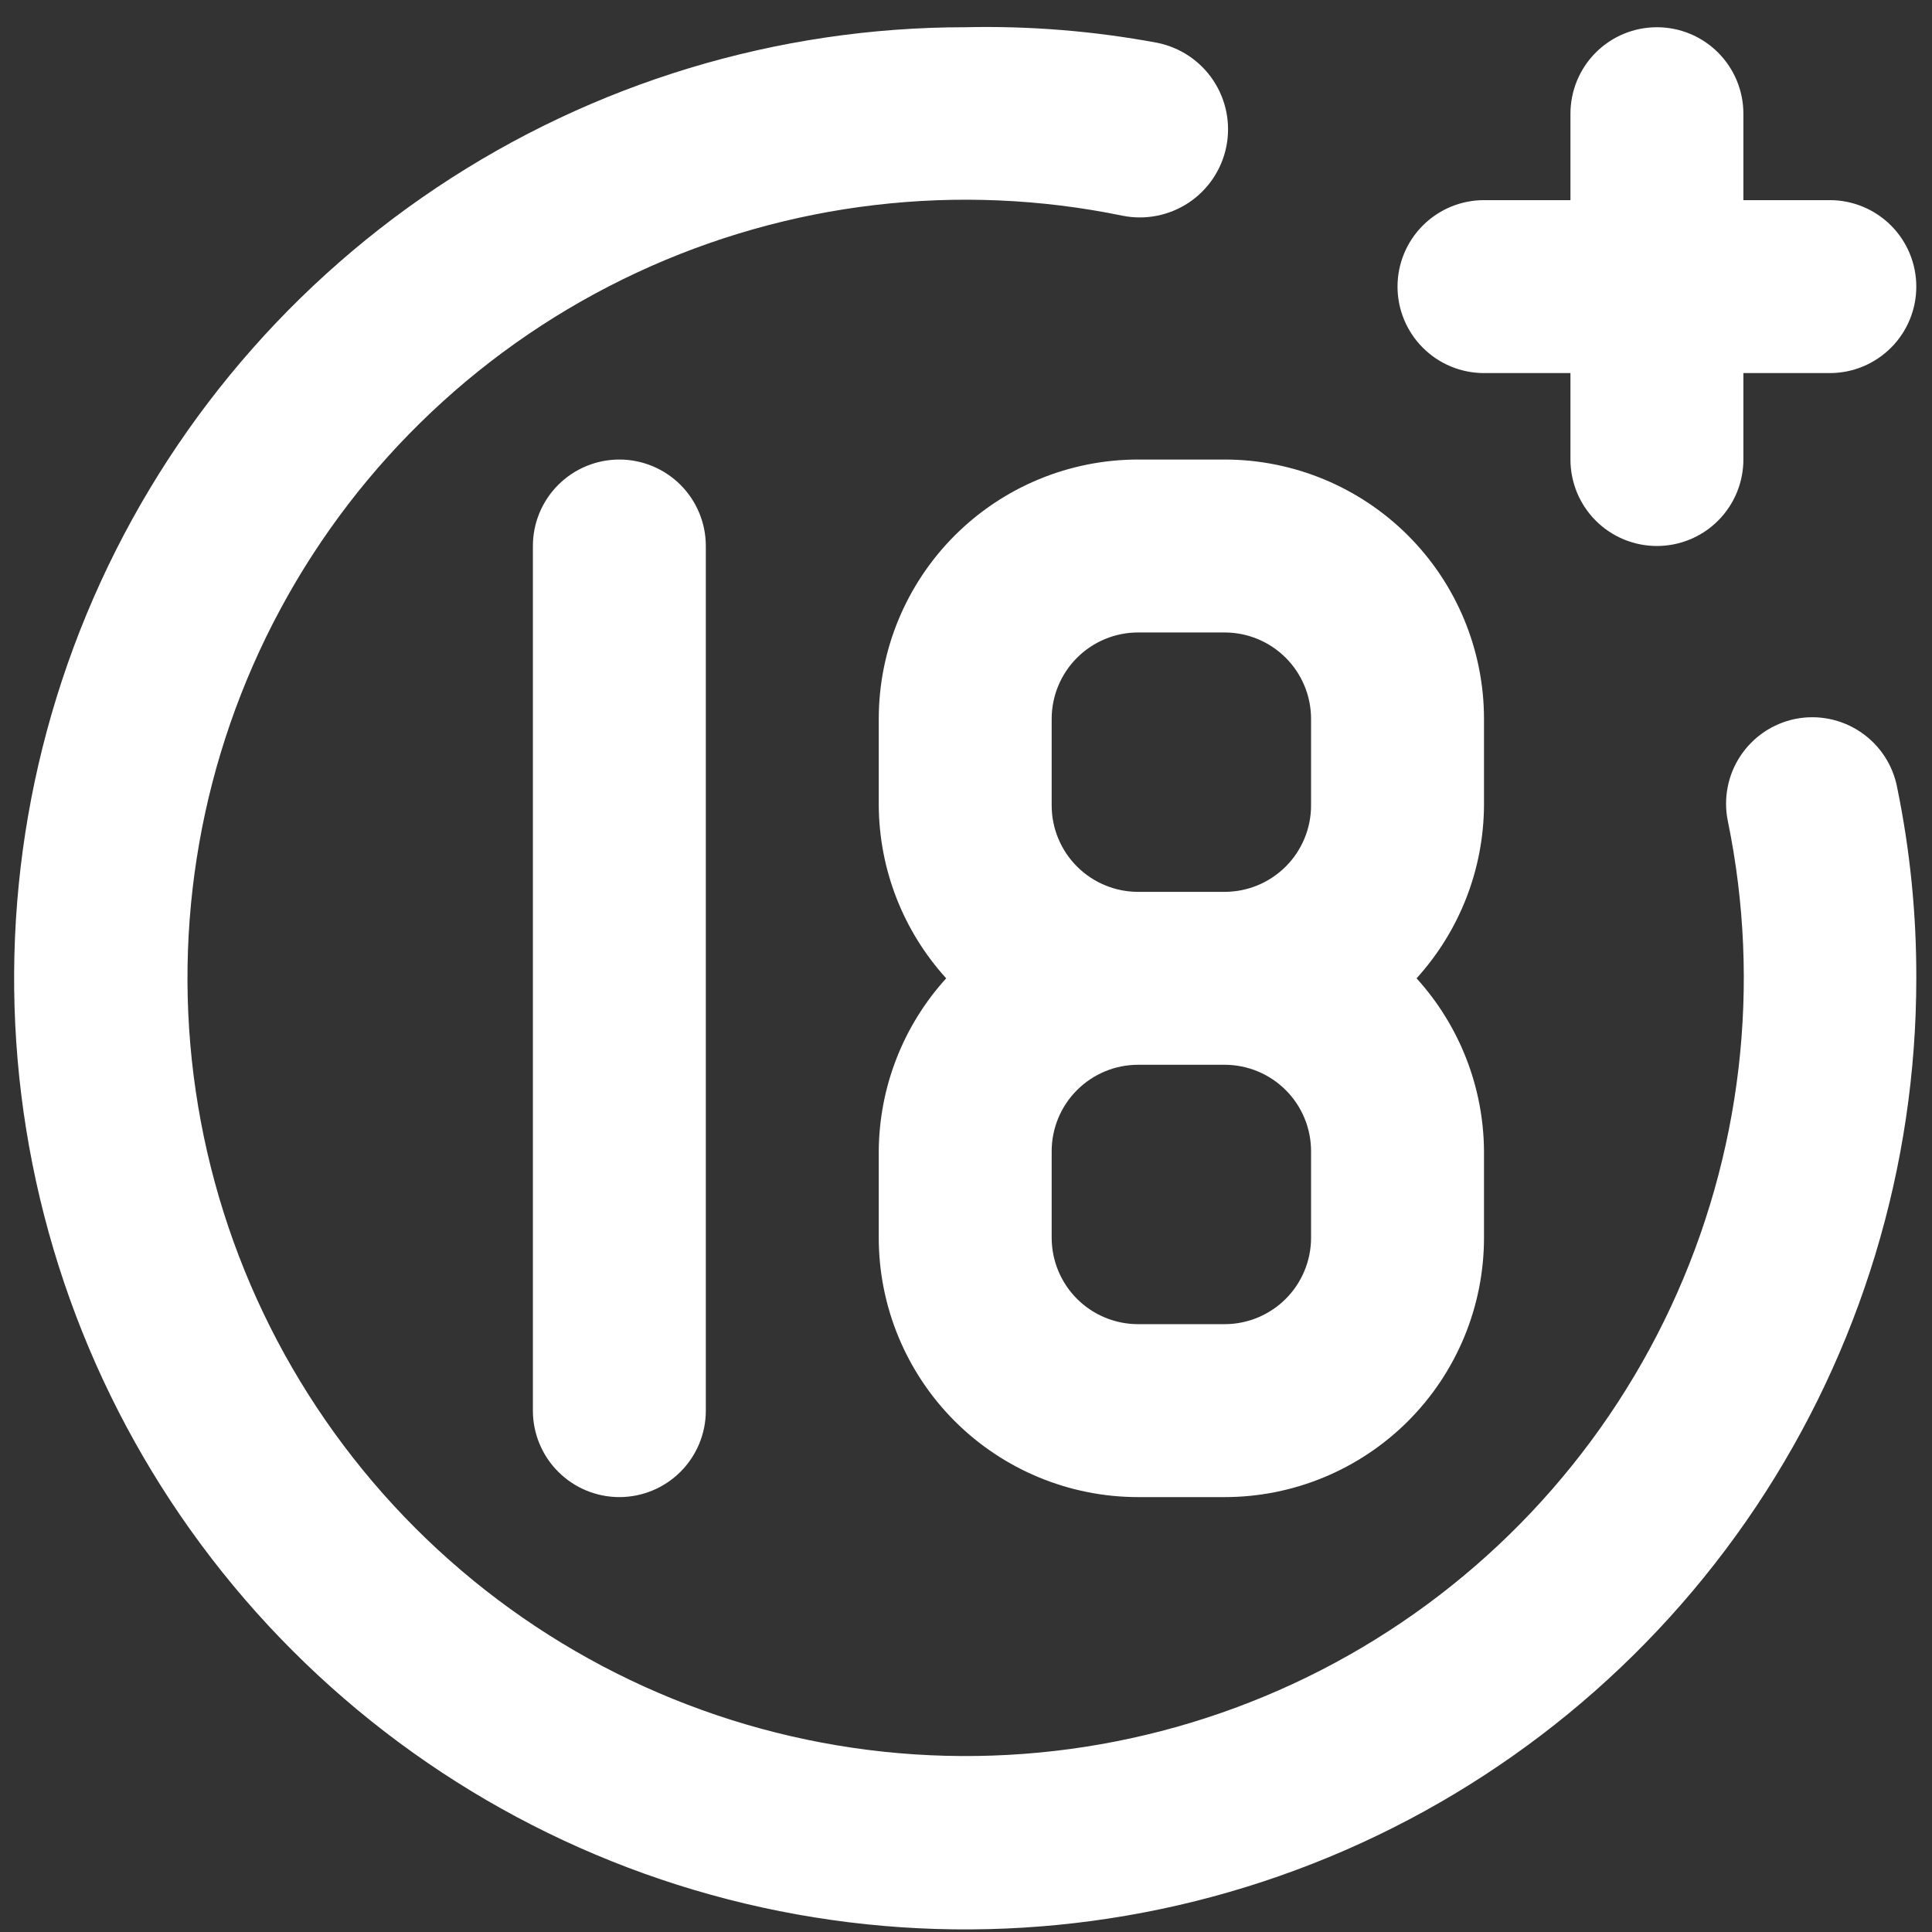 <svg width="96" height="96" viewBox="0 0 96 96" fill="none" xmlns="http://www.w3.org/2000/svg">
<rect x="0" y="0" width="96" height="96" fill="#333333" stroke="none"/>
<path d="M73.739 18.538H78.035V22.834C78.035 23.974 78.488 25.066 79.293 25.872C80.099 26.678 81.192 27.13 82.331 27.13C83.471 27.13 84.564 26.678 85.369 25.872C86.175 25.066 86.628 23.974 86.628 22.834V18.538H90.924C92.063 18.538 93.156 18.085 93.962 17.279C94.768 16.474 95.22 15.381 95.22 14.242C95.22 13.102 94.768 12.009 93.962 11.204C93.156 10.398 92.063 9.945 90.924 9.945H86.628V5.649C86.628 4.51 86.175 3.417 85.369 2.611C84.564 1.805 83.471 1.353 82.331 1.353C81.192 1.353 80.099 1.805 79.293 2.611C78.488 3.417 78.035 4.51 78.035 5.649V9.945H73.739C72.599 9.945 71.506 10.398 70.701 11.204C69.895 12.009 69.442 13.102 69.442 14.242C69.442 15.381 69.895 16.474 70.701 17.279C71.506 18.085 72.599 18.538 73.739 18.538ZM26.479 27.13V70.093C26.479 71.233 26.932 72.326 27.738 73.131C28.544 73.937 29.636 74.39 30.776 74.39C31.915 74.39 33.008 73.937 33.814 73.131C34.619 72.326 35.072 71.233 35.072 70.093V27.13C35.072 25.991 34.619 24.898 33.814 24.093C33.008 23.287 31.915 22.834 30.776 22.834C29.636 22.834 28.544 23.287 27.738 24.093C26.932 24.898 26.479 25.991 26.479 27.13ZM89.206 35.723C88.652 35.836 88.127 36.056 87.659 36.372C87.192 36.688 86.791 37.093 86.48 37.564C86.168 38.034 85.953 38.562 85.846 39.116C85.738 39.67 85.741 40.24 85.854 40.793C87.532 48.939 86.537 57.41 83.019 64.947C79.501 72.484 73.646 78.685 66.324 82.63C59.002 86.576 50.602 88.055 42.373 86.848C34.143 85.642 26.522 81.814 20.641 75.932C14.759 70.051 10.931 62.43 9.724 54.2C8.518 45.971 9.997 37.571 13.943 30.249C17.888 22.927 24.09 17.072 31.626 13.554C39.163 10.035 47.633 9.041 55.78 10.719C56.92 10.947 58.103 10.712 59.07 10.068C60.037 9.423 60.708 8.421 60.936 7.282C61.164 6.142 60.93 4.959 60.285 3.992C59.641 3.025 58.638 2.354 57.499 2.126C54.355 1.54 51.158 1.281 47.961 1.353C38.614 1.353 29.477 4.124 21.705 9.317C13.933 14.51 7.876 21.891 4.299 30.527C0.722 39.162 -0.214 48.664 1.61 57.832C3.433 66.999 7.934 75.42 14.544 82.029C21.153 88.639 29.574 93.14 38.741 94.963C47.909 96.787 57.411 95.851 66.046 92.274C74.682 88.697 82.063 82.64 87.256 74.868C92.448 67.096 95.22 57.959 95.22 48.612C95.229 45.437 94.913 42.27 94.275 39.16C94.172 38.599 93.959 38.065 93.647 37.587C93.336 37.11 92.932 36.7 92.46 36.38C91.988 36.06 91.458 35.837 90.899 35.724C90.34 35.611 89.764 35.611 89.206 35.723ZM43.665 35.723V40.019C43.684 43.199 44.877 46.259 47.016 48.612C44.877 50.965 43.684 54.025 43.665 57.205V61.501C43.665 64.919 45.023 68.198 47.44 70.615C49.857 73.032 53.135 74.39 56.553 74.39H60.85C64.268 74.39 67.546 73.032 69.964 70.615C72.381 68.198 73.739 64.919 73.739 61.501V57.205C73.72 54.025 72.526 50.965 70.388 48.612C72.526 46.259 73.72 43.199 73.739 40.019V35.723C73.739 32.305 72.381 29.026 69.964 26.609C67.546 24.192 64.268 22.834 60.85 22.834H56.553C53.135 22.834 49.857 24.192 47.44 26.609C45.023 29.026 43.665 32.305 43.665 35.723ZM65.146 61.501C65.146 62.64 64.694 63.733 63.888 64.539C63.082 65.344 61.989 65.797 60.85 65.797H56.553C55.414 65.797 54.321 65.344 53.516 64.539C52.71 63.733 52.257 62.64 52.257 61.501V57.205C52.257 56.065 52.71 54.972 53.516 54.167C54.321 53.361 55.414 52.908 56.553 52.908H60.85C61.989 52.908 63.082 53.361 63.888 54.167C64.694 54.972 65.146 56.065 65.146 57.205V61.501ZM65.146 35.723V40.019C65.146 41.159 64.694 42.252 63.888 43.057C63.082 43.863 61.989 44.316 60.85 44.316H56.553C55.414 44.316 54.321 43.863 53.516 43.057C52.71 42.252 52.257 41.159 52.257 40.019V35.723C52.257 34.584 52.71 33.491 53.516 32.685C54.321 31.879 55.414 31.427 56.553 31.427H60.85C61.989 31.427 63.082 31.879 63.888 32.685C64.694 33.491 65.146 34.584 65.146 35.723Z" fill="white"/>
</svg>
